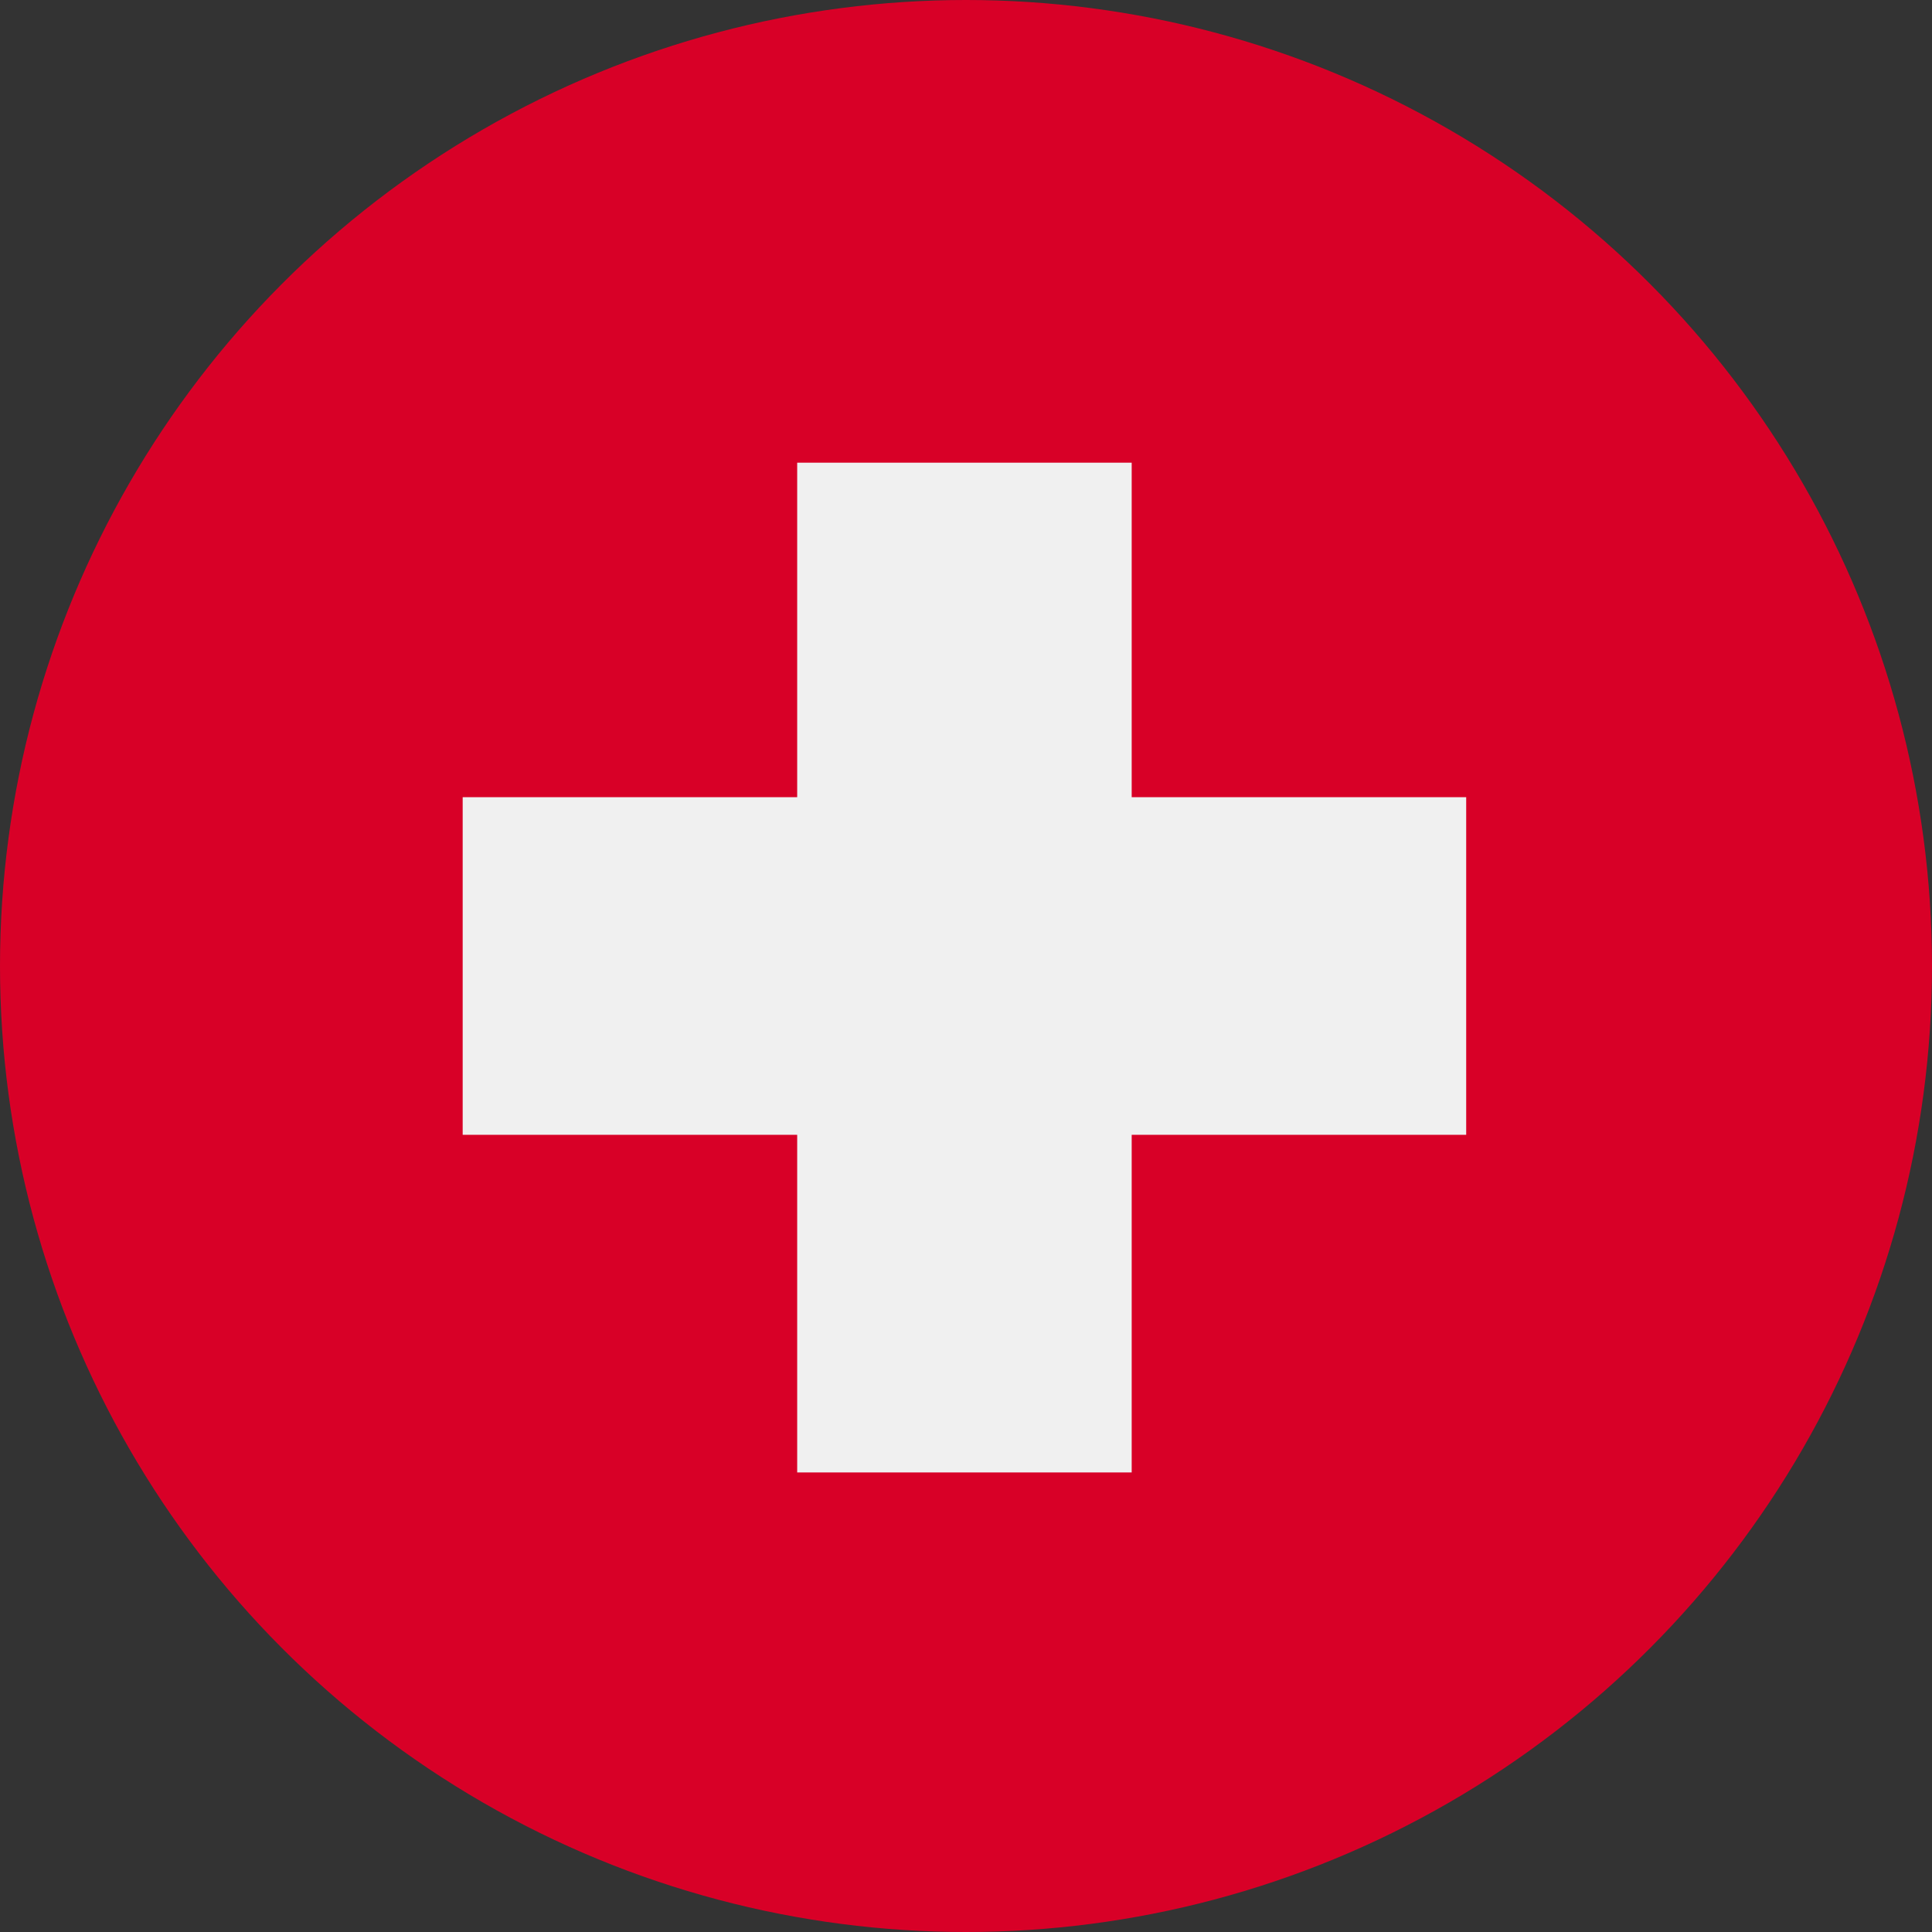 
<svg version="1.1" xmlns="http://www.w3.org/2000/svg" xmlns:xlink="http://www.w3.org/1999/xlink" x="0px" y="0px" width="61.8px"
	 height="61.8px" viewBox="0 0 61.8 61.8" style="overflow:visible;enable-background:new 0 0 61.8 61.8;" xml:space="preserve">
<rect x="0" y="0" width="61.8" height="61.8" fill="#333333" stroke="none"/>
<defs>
</defs>
<g>
	<circle style="fill:#D80027;" cx="30.9" cy="30.9" r="30.9"/>
	<polygon style="fill:#F0F0F0;" points="46.9,25.5 36.2,25.5 36.2,14.8 25.5,14.8 25.5,25.5 14.8,25.5 14.8,36.3 25.5,36.3 
		25.5,47.1 36.2,47.1 36.2,36.3 46.9,36.3 	"/>
</g>
</svg>
